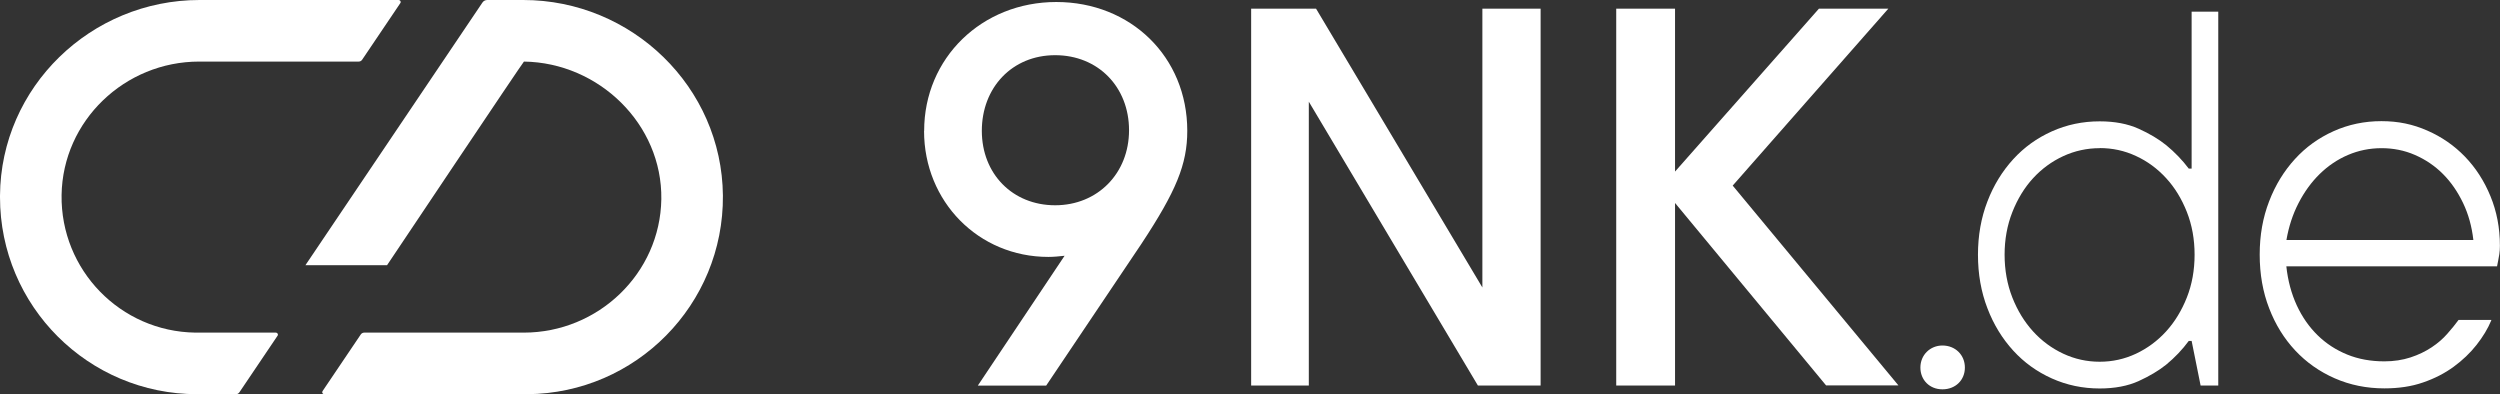 <?xml version="1.0" encoding="UTF-8"?>
<svg id="Ebene_2" data-name="Ebene 2" xmlns="http://www.w3.org/2000/svg" viewBox="0 0 261.86 41.29">
  <rect x="0" y="0" width="261.86" height="41.29" fill="#333333" stroke="none"/>
  <defs>
    <style>
      .cls-1 {
        fill: #fff;
      }
    </style>
  </defs>
  <g id="Ebene_1-2" data-name="Ebene 1">
    <g>
      <g>
        <path class="cls-1" d="M20.91,0h20.84c.12,0,.22.1.22.21,0,.04-.01.09-.04.12l-4,5.93c-.08.12-.21.19-.36.19h-16.71c-7.79,0-14.29,6.19-14.41,13.98-.11,7.85,6.16,14.3,14.01,14.41.06,0,8.43,0,8.43,0,.12,0,.22.1.22.21,0,.04-.01.09-.04.12l-4,5.93c-.08.12-.21.19-.35.19h-4.07C9.24,41.29,0,32.05,0,20.65c0-.05,0-.11,0-.16C.08,9.11,9.52,0,20.91,0Z"/>
        <path class="cls-1" d="M54.8,0h-3.77c-.2,0-.39.1-.5.27l-18.54,27.51h8.55s14.27-21.33,14.34-21.33c7.85.11,14.5,6.56,14.39,14.41-.12,7.79-6.62,13.98-14.41,13.98h-16.71c-.14,0-.28.07-.36.19l-4,5.93s-.04.08-.04.12c0,.12.1.21.22.21,0,0,21.21,0,21.26,0,11.4-.09,20.58-9.4,20.49-20.8C75.62,9.11,66.18,0,54.8,0Z"/>
      </g>
      <g>
        <path class="cls-1" d="M96.8,13.7c0-7.62,6.04-13.49,13.84-13.49s13.72,5.75,13.72,13.49c0,3.52-1.17,6.33-4.81,11.85l-9.97,14.84h-7.16l9.09-13.6c-.59.06-1.11.12-1.7.12-7.33,0-13.02-5.81-13.02-13.19ZM102.84,13.7c0,4.52,3.23,7.8,7.68,7.8s7.74-3.34,7.74-7.86-3.23-7.86-7.74-7.86-7.68,3.4-7.68,7.92Z"/>
        <path class="cls-1" d="M161.37.91v39.47h-6.57l-17.71-29.73v29.73h-6.04V.91h6.8l17.42,29.2V.91h6.1Z"/>
        <path class="cls-1" d="M191.28,40.38l-15.83-19.12v19.12h-6.16V.91h6.16v17.06L190.52.91h7.27l-16.3,18.53,17.36,20.93h-7.57Z"/>
        <path class="cls-1" d="M201.15,38.5c0-1.32,1.02-2.31,2.31-2.31,1.35,0,2.35.99,2.35,2.31s-.99,2.28-2.35,2.28-2.31-.99-2.31-2.28Z"/>
        <path class="cls-1" d="M207.18,26.69c0-2.02.33-3.88.99-5.59.65-1.7,1.56-3.17,2.7-4.42s2.49-2.22,4.05-2.92,3.23-1.05,5.01-1.05c1.58,0,2.93.26,4.07.77s2.1,1.09,2.89,1.72c.91.75,1.7,1.57,2.37,2.46h.3V1.22h2.79v39.16h-1.85l-.94-4.67h-.3c-.67.91-1.46,1.74-2.37,2.49-.79.63-1.75,1.2-2.89,1.72-1.13.51-2.49.77-4.07.77-1.78,0-3.45-.35-5.01-1.05s-2.91-1.67-4.05-2.92-2.05-2.72-2.7-4.43c-.66-1.71-.99-3.58-.99-5.6ZM219.93,15.52c-1.34,0-2.61.28-3.81.83-1.21.56-2.26,1.33-3.17,2.32-.91.99-1.63,2.18-2.17,3.55s-.81,2.86-.81,4.46.27,3.11.81,4.48c.54,1.37,1.26,2.55,2.17,3.55.91,1,1.97,1.78,3.17,2.34,1.2.56,2.47.84,3.81.84s2.6-.28,3.8-.84c1.19-.56,2.25-1.34,3.16-2.34.91-1,1.63-2.19,2.17-3.55.54-1.37.81-2.86.81-4.48s-.27-3.11-.81-4.48c-.54-1.37-1.26-2.55-2.17-3.54-.91-.99-1.96-1.77-3.16-2.32-1.2-.56-2.46-.83-3.8-.83Z"/>
        <path class="cls-1" d="M260.95,33.55c-.36.87-.88,1.73-1.55,2.58-.67.85-1.47,1.61-2.4,2.29s-2,1.23-3.2,1.64c-1.2.42-2.55.62-4.05.62-1.86,0-3.59-.35-5.19-1.05s-2.98-1.67-4.15-2.92c-1.16-1.24-2.08-2.72-2.73-4.42-.66-1.7-.99-3.57-.99-5.62s.33-3.88.99-5.59c.65-1.7,1.56-3.17,2.7-4.42s2.49-2.22,4.05-2.92,3.23-1.05,5.01-1.05,3.31.33,4.81.99c1.51.66,2.82,1.57,3.94,2.73,1.12,1.16,2.02,2.55,2.67,4.14.66,1.6.99,3.33.99,5.19,0,.33-.02.61-.06.87-.04.25-.08.48-.12.68-.04.2-.08.41-.12.61h-22.07c.16,1.5.53,2.86,1.09,4.08.57,1.23,1.3,2.27,2.19,3.14s1.92,1.54,3.1,2.02,2.47.71,3.89.71c.99,0,1.9-.14,2.73-.41s1.57-.63,2.22-1.06c.65-.43,1.2-.91,1.65-1.43.46-.52.85-1,1.17-1.44h3.43ZM249.45,15.52c-1.23,0-2.41.24-3.51.71s-2.09,1.14-2.96,1.99c-.87.85-1.61,1.87-2.22,3.05-.61,1.18-1.03,2.47-1.27,3.87h19.58c-.16-1.42-.52-2.71-1.08-3.88s-1.26-2.19-2.11-3.04c-.85-.85-1.83-1.51-2.93-1.99-1.1-.48-2.27-.71-3.51-.71Z"/>
      </g>
    </g>
  </g>
</svg>